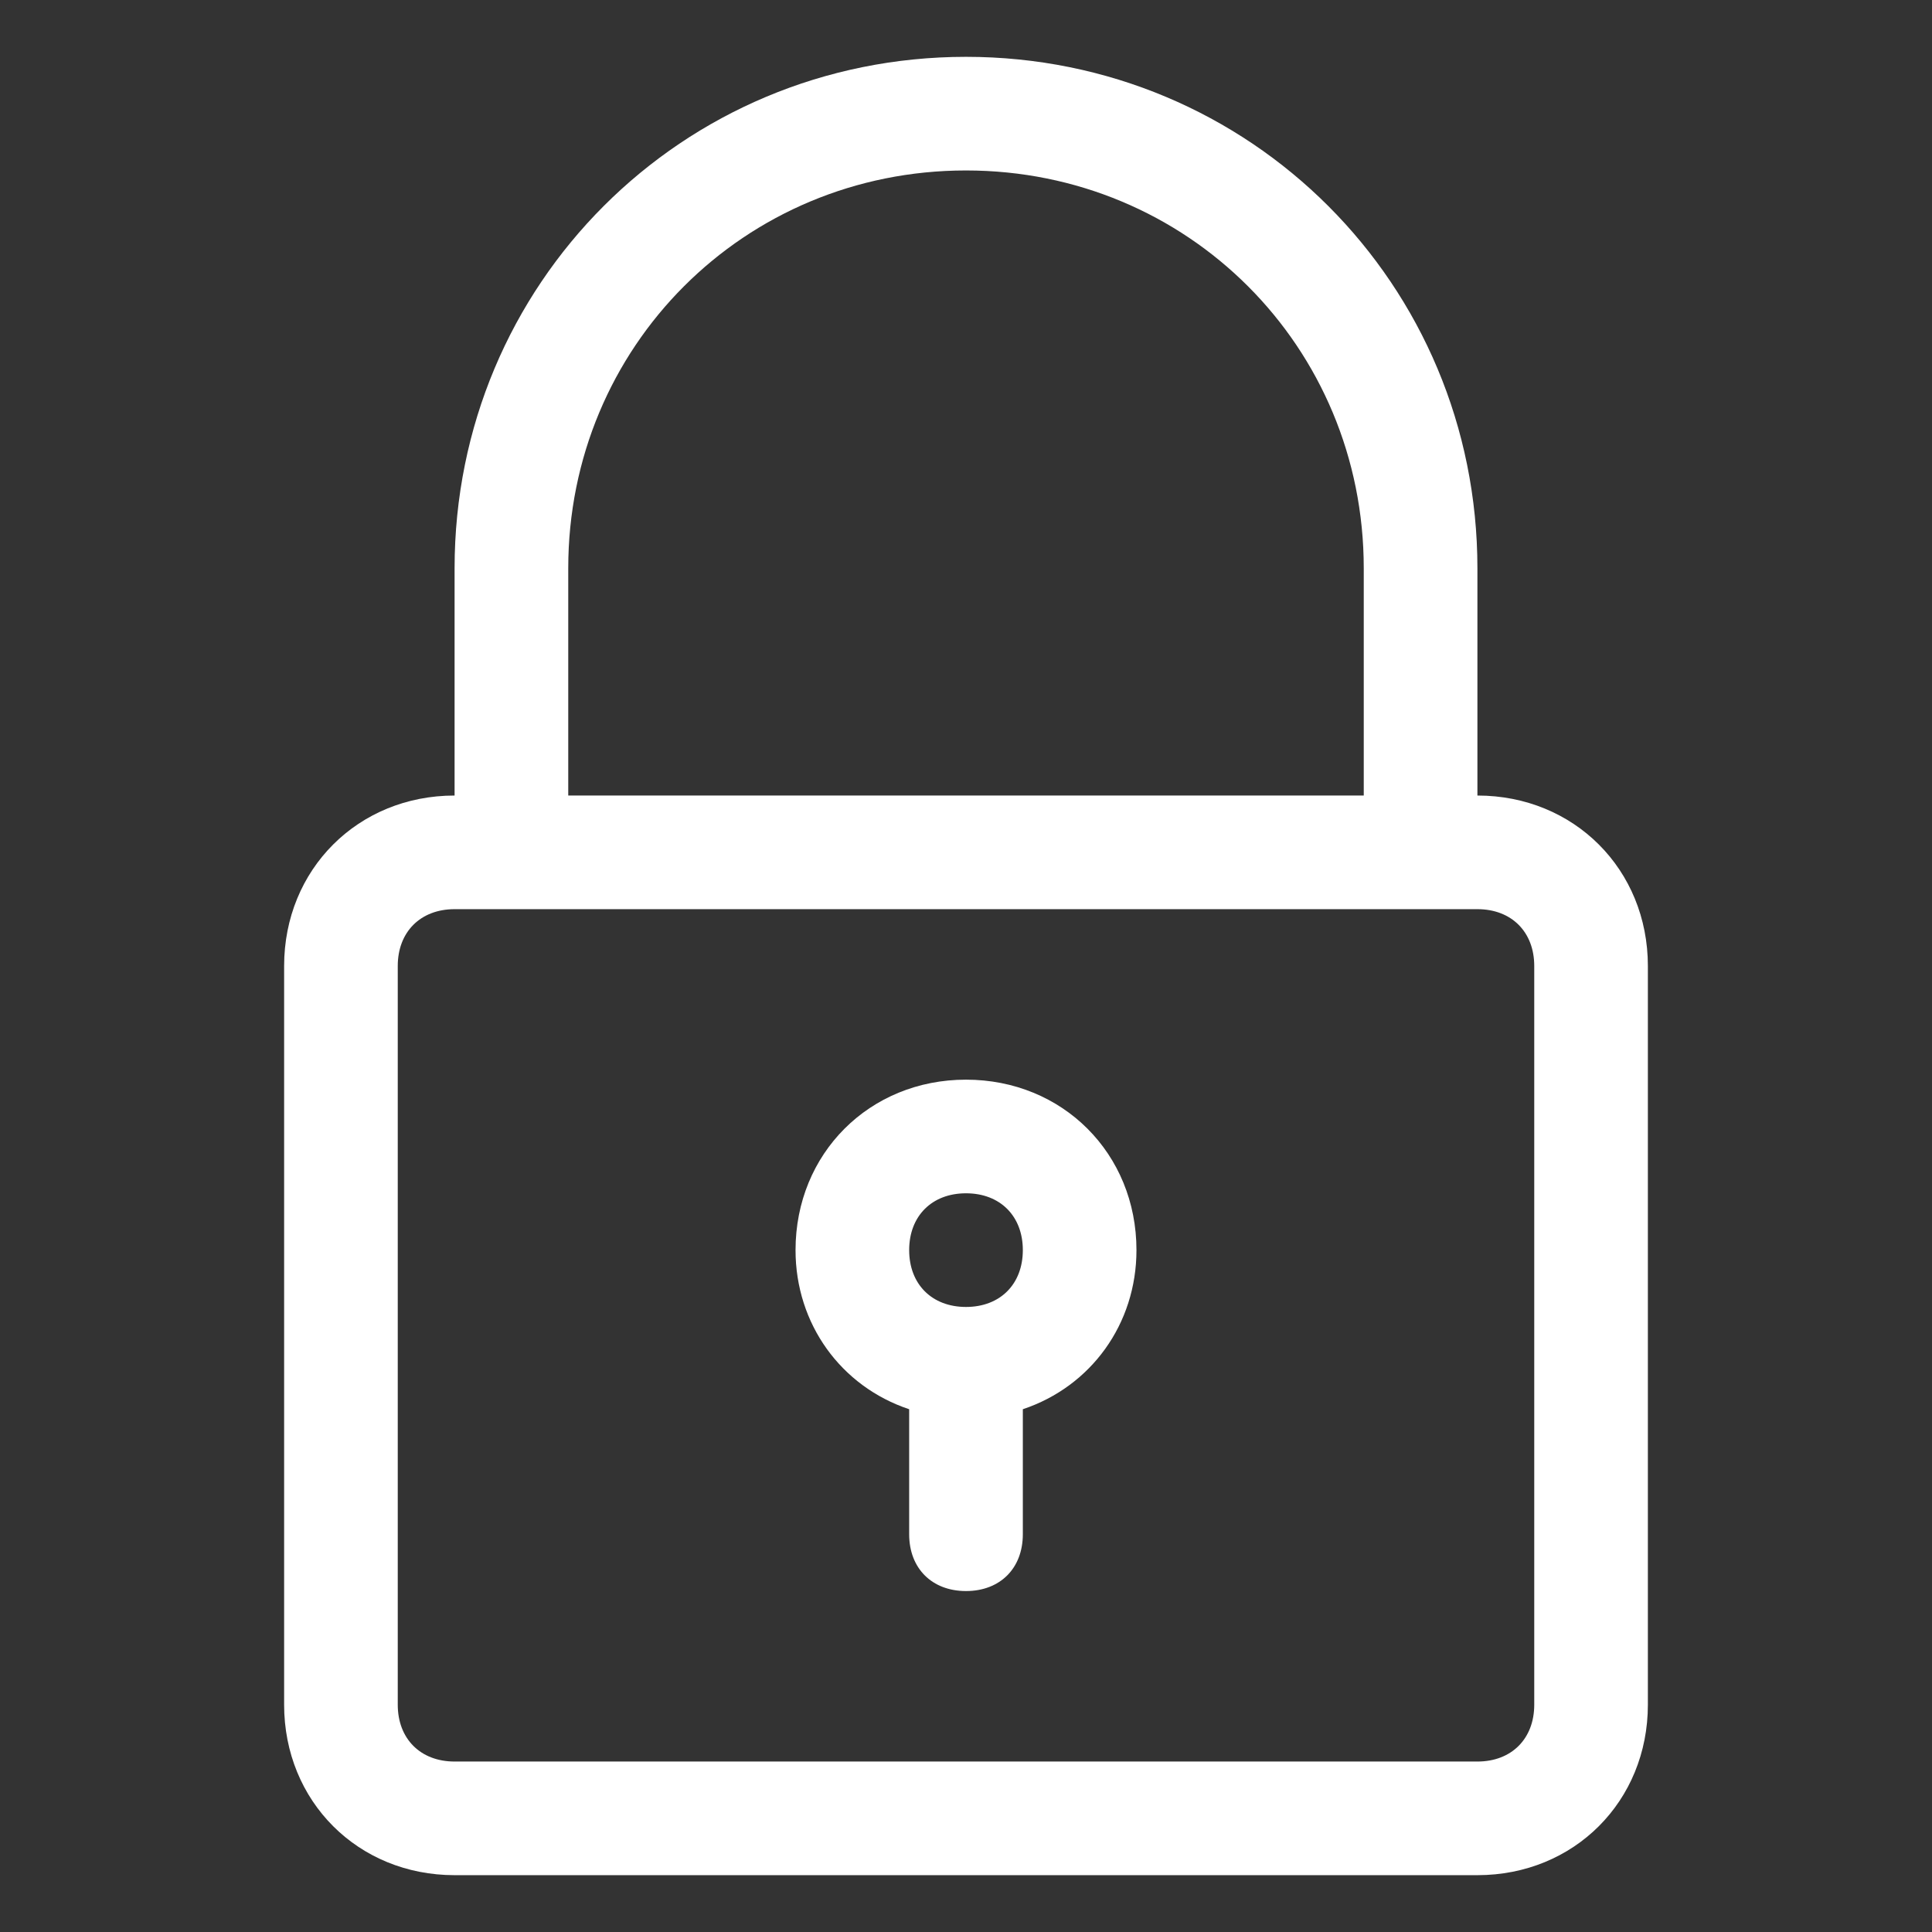 <svg width="65" height="65" viewBox="0 0 65 65" fill="none" xmlns="http://www.w3.org/2000/svg">
<rect x="0" y="0" width="65" height="65" fill="#333333" stroke="none"/>
<path d="M32.5 1.912C22.941 1.912 15.294 9.559 15.294 19.118V26.765C12.044 26.765 9.559 29.25 9.559 32.5V57.353C9.559 60.603 12.044 63.088 15.294 63.088H49.706C52.956 63.088 55.441 60.603 55.441 57.353V32.5C55.441 29.25 52.956 26.765 49.706 26.765V19.118C49.706 9.559 42.059 1.912 32.5 1.912ZM51.618 32.5V57.353C51.618 58.5 50.853 59.265 49.706 59.265H15.294C14.147 59.265 13.382 58.5 13.382 57.353V32.5C13.382 31.353 14.147 30.588 15.294 30.588H17.206H47.794H49.706C50.853 30.588 51.618 31.353 51.618 32.5ZM19.118 26.765V19.118C19.118 11.662 25.044 5.735 32.5 5.735C39.956 5.735 45.882 11.662 45.882 19.118V26.765H19.118Z" fill="white"/>
<path d="M32.5 36.324C29.25 36.324 26.765 38.809 26.765 42.059C26.765 44.544 28.294 46.647 30.588 47.412V51.618C30.588 52.765 31.353 53.529 32.5 53.529C33.647 53.529 34.412 52.765 34.412 51.618V47.412C36.706 46.647 38.235 44.544 38.235 42.059C38.235 38.809 35.75 36.324 32.5 36.324ZM32.5 43.971C31.353 43.971 30.588 43.206 30.588 42.059C30.588 40.912 31.353 40.147 32.5 40.147C33.647 40.147 34.412 40.912 34.412 42.059C34.412 43.206 33.647 43.971 32.5 43.971Z" fill="white"/>
</svg>
